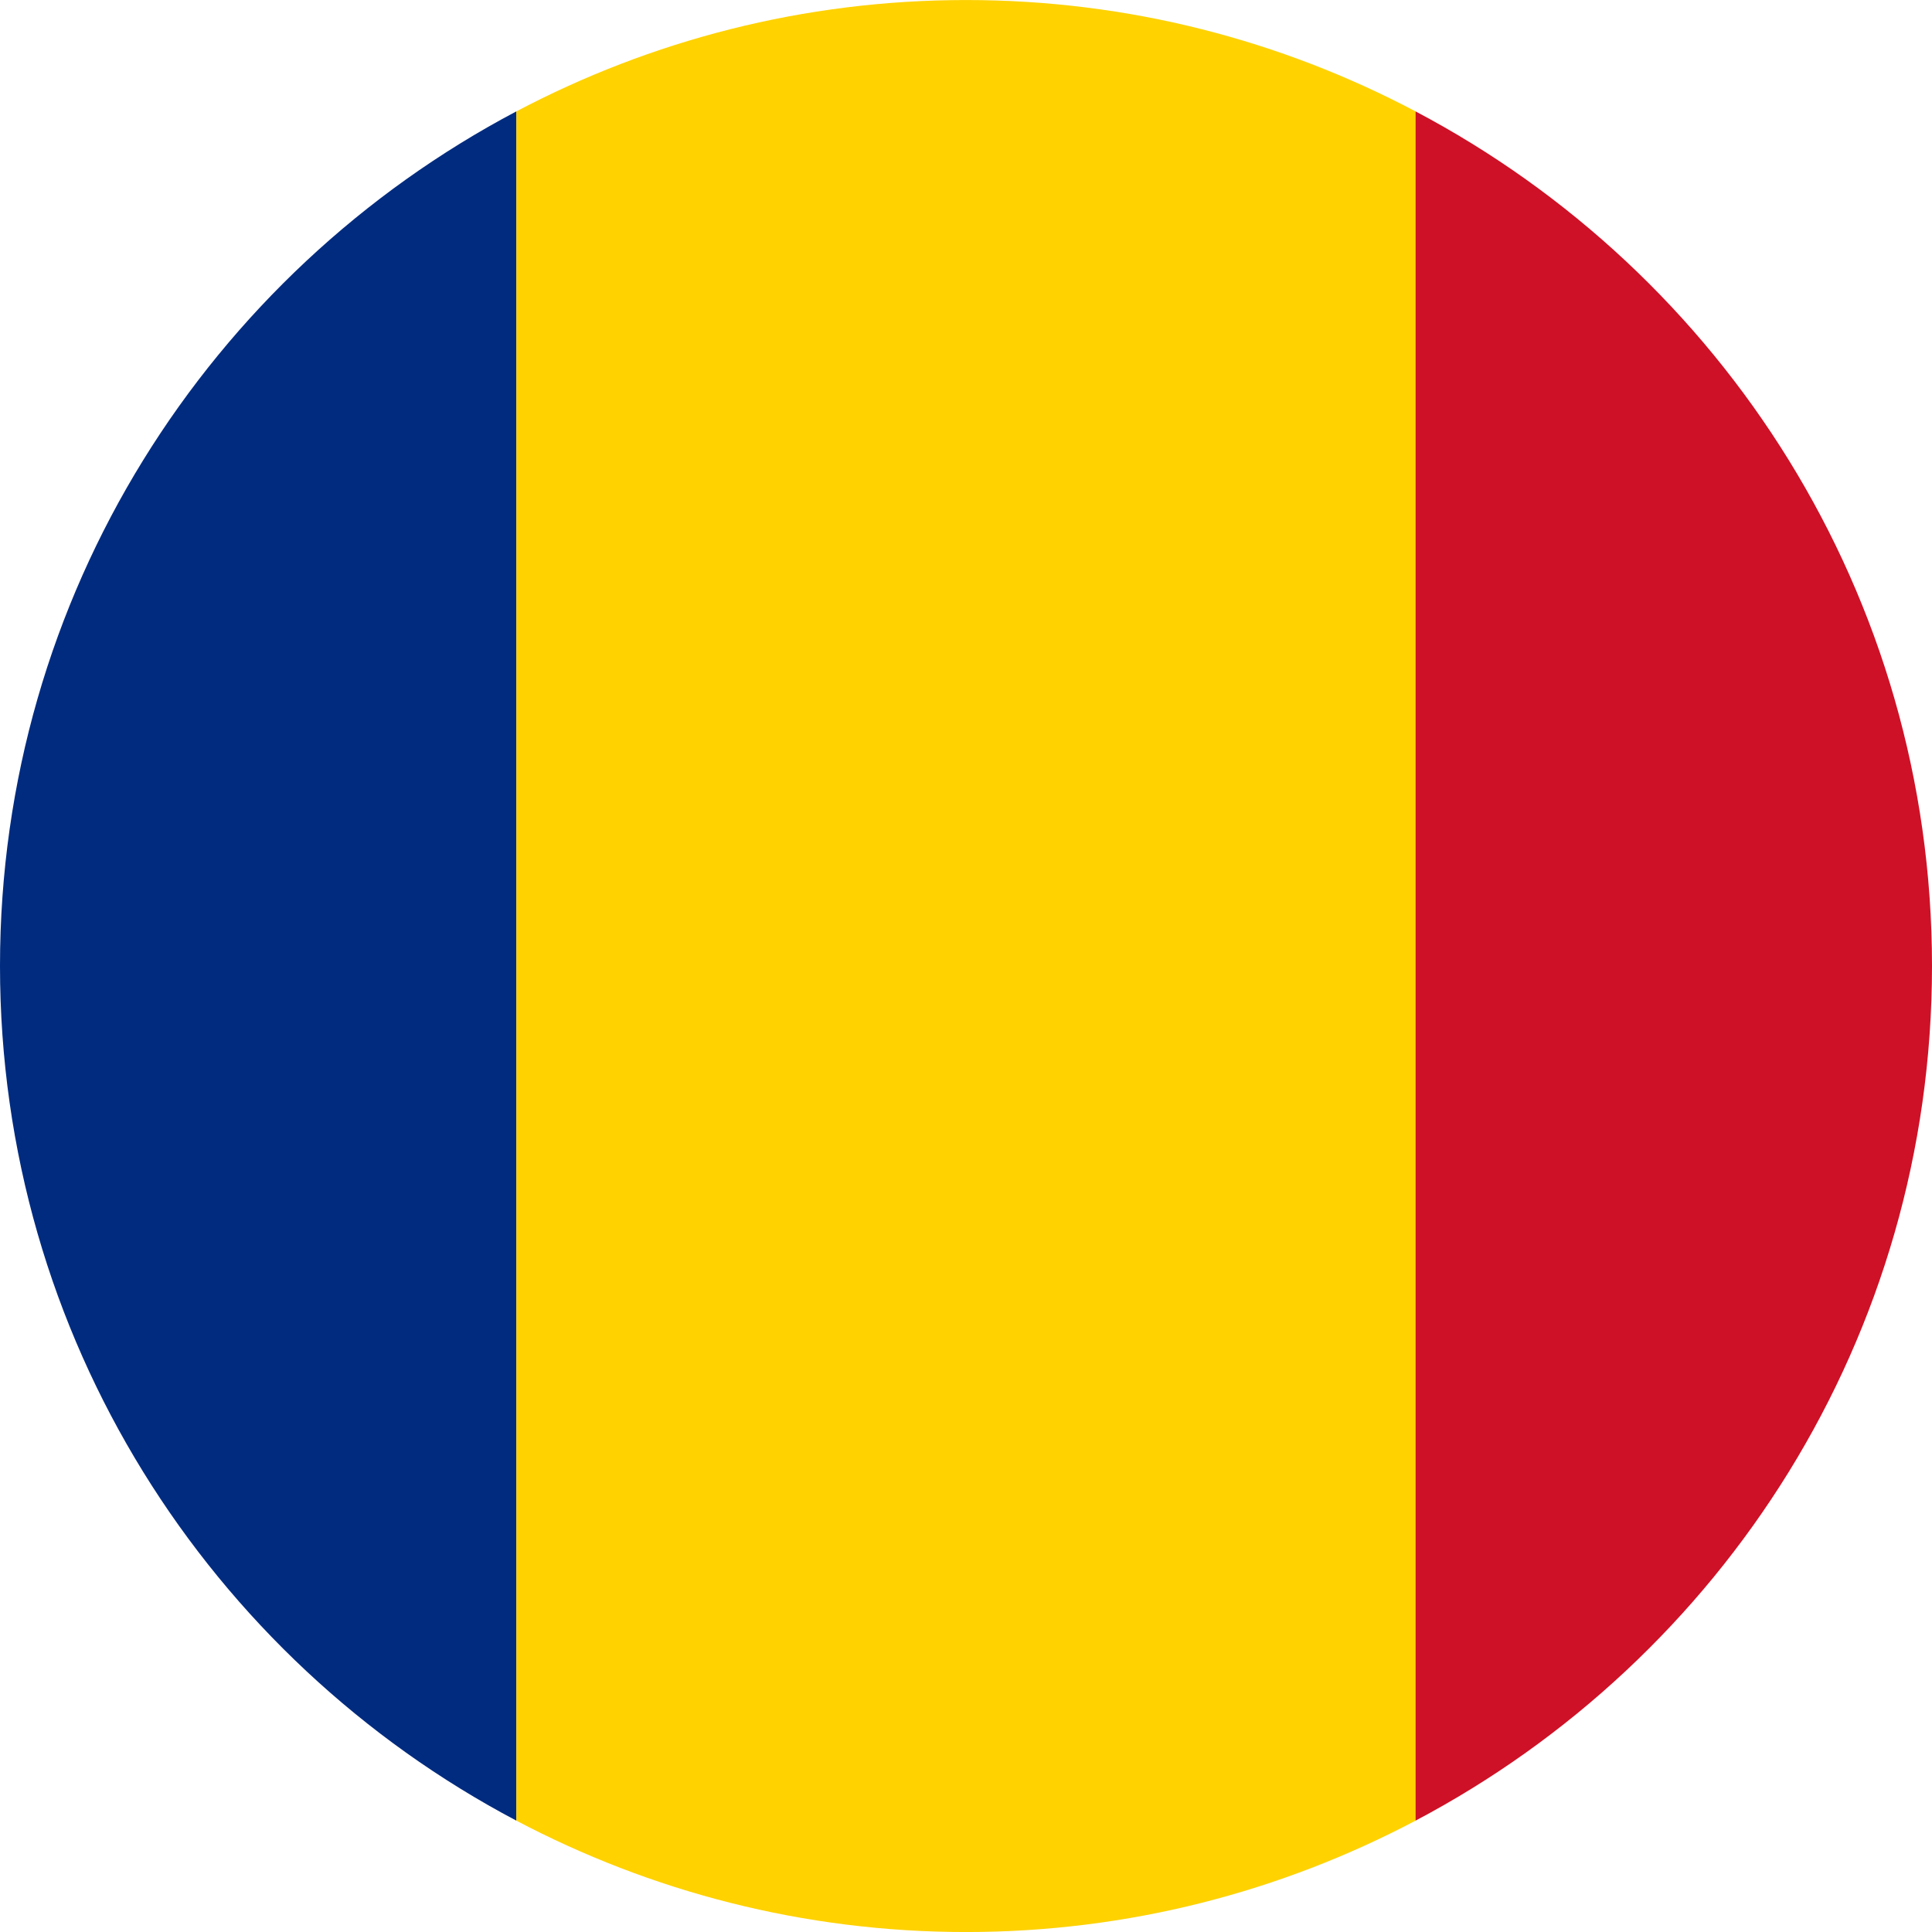 <svg width="64" height="64" viewBox="0 0 64 64" fill="none" xmlns="http://www.w3.org/2000/svg">
<path d="M0 31.999C0 44.293 6.941 54.948 17.105 60.311V3.69C6.941 9.053 0 19.709 0 31.999Z" fill="#002B7F"/>
<path d="M46.892 3.69C42.445 1.342 37.384 0.001 32.003 0.001C26.615 0.001 21.555 1.342 17.105 3.69V60.311C21.555 62.657 26.615 64.001 31.997 64.001C37.384 64.001 42.445 62.657 46.892 60.311V3.69Z" fill="#FFD200"/>
<path d="M64 31.999C64 19.709 57.058 9.05 46.892 3.69V60.311C57.058 54.948 64 44.293 64 31.999Z" fill="#CE1126"/>
</svg>
